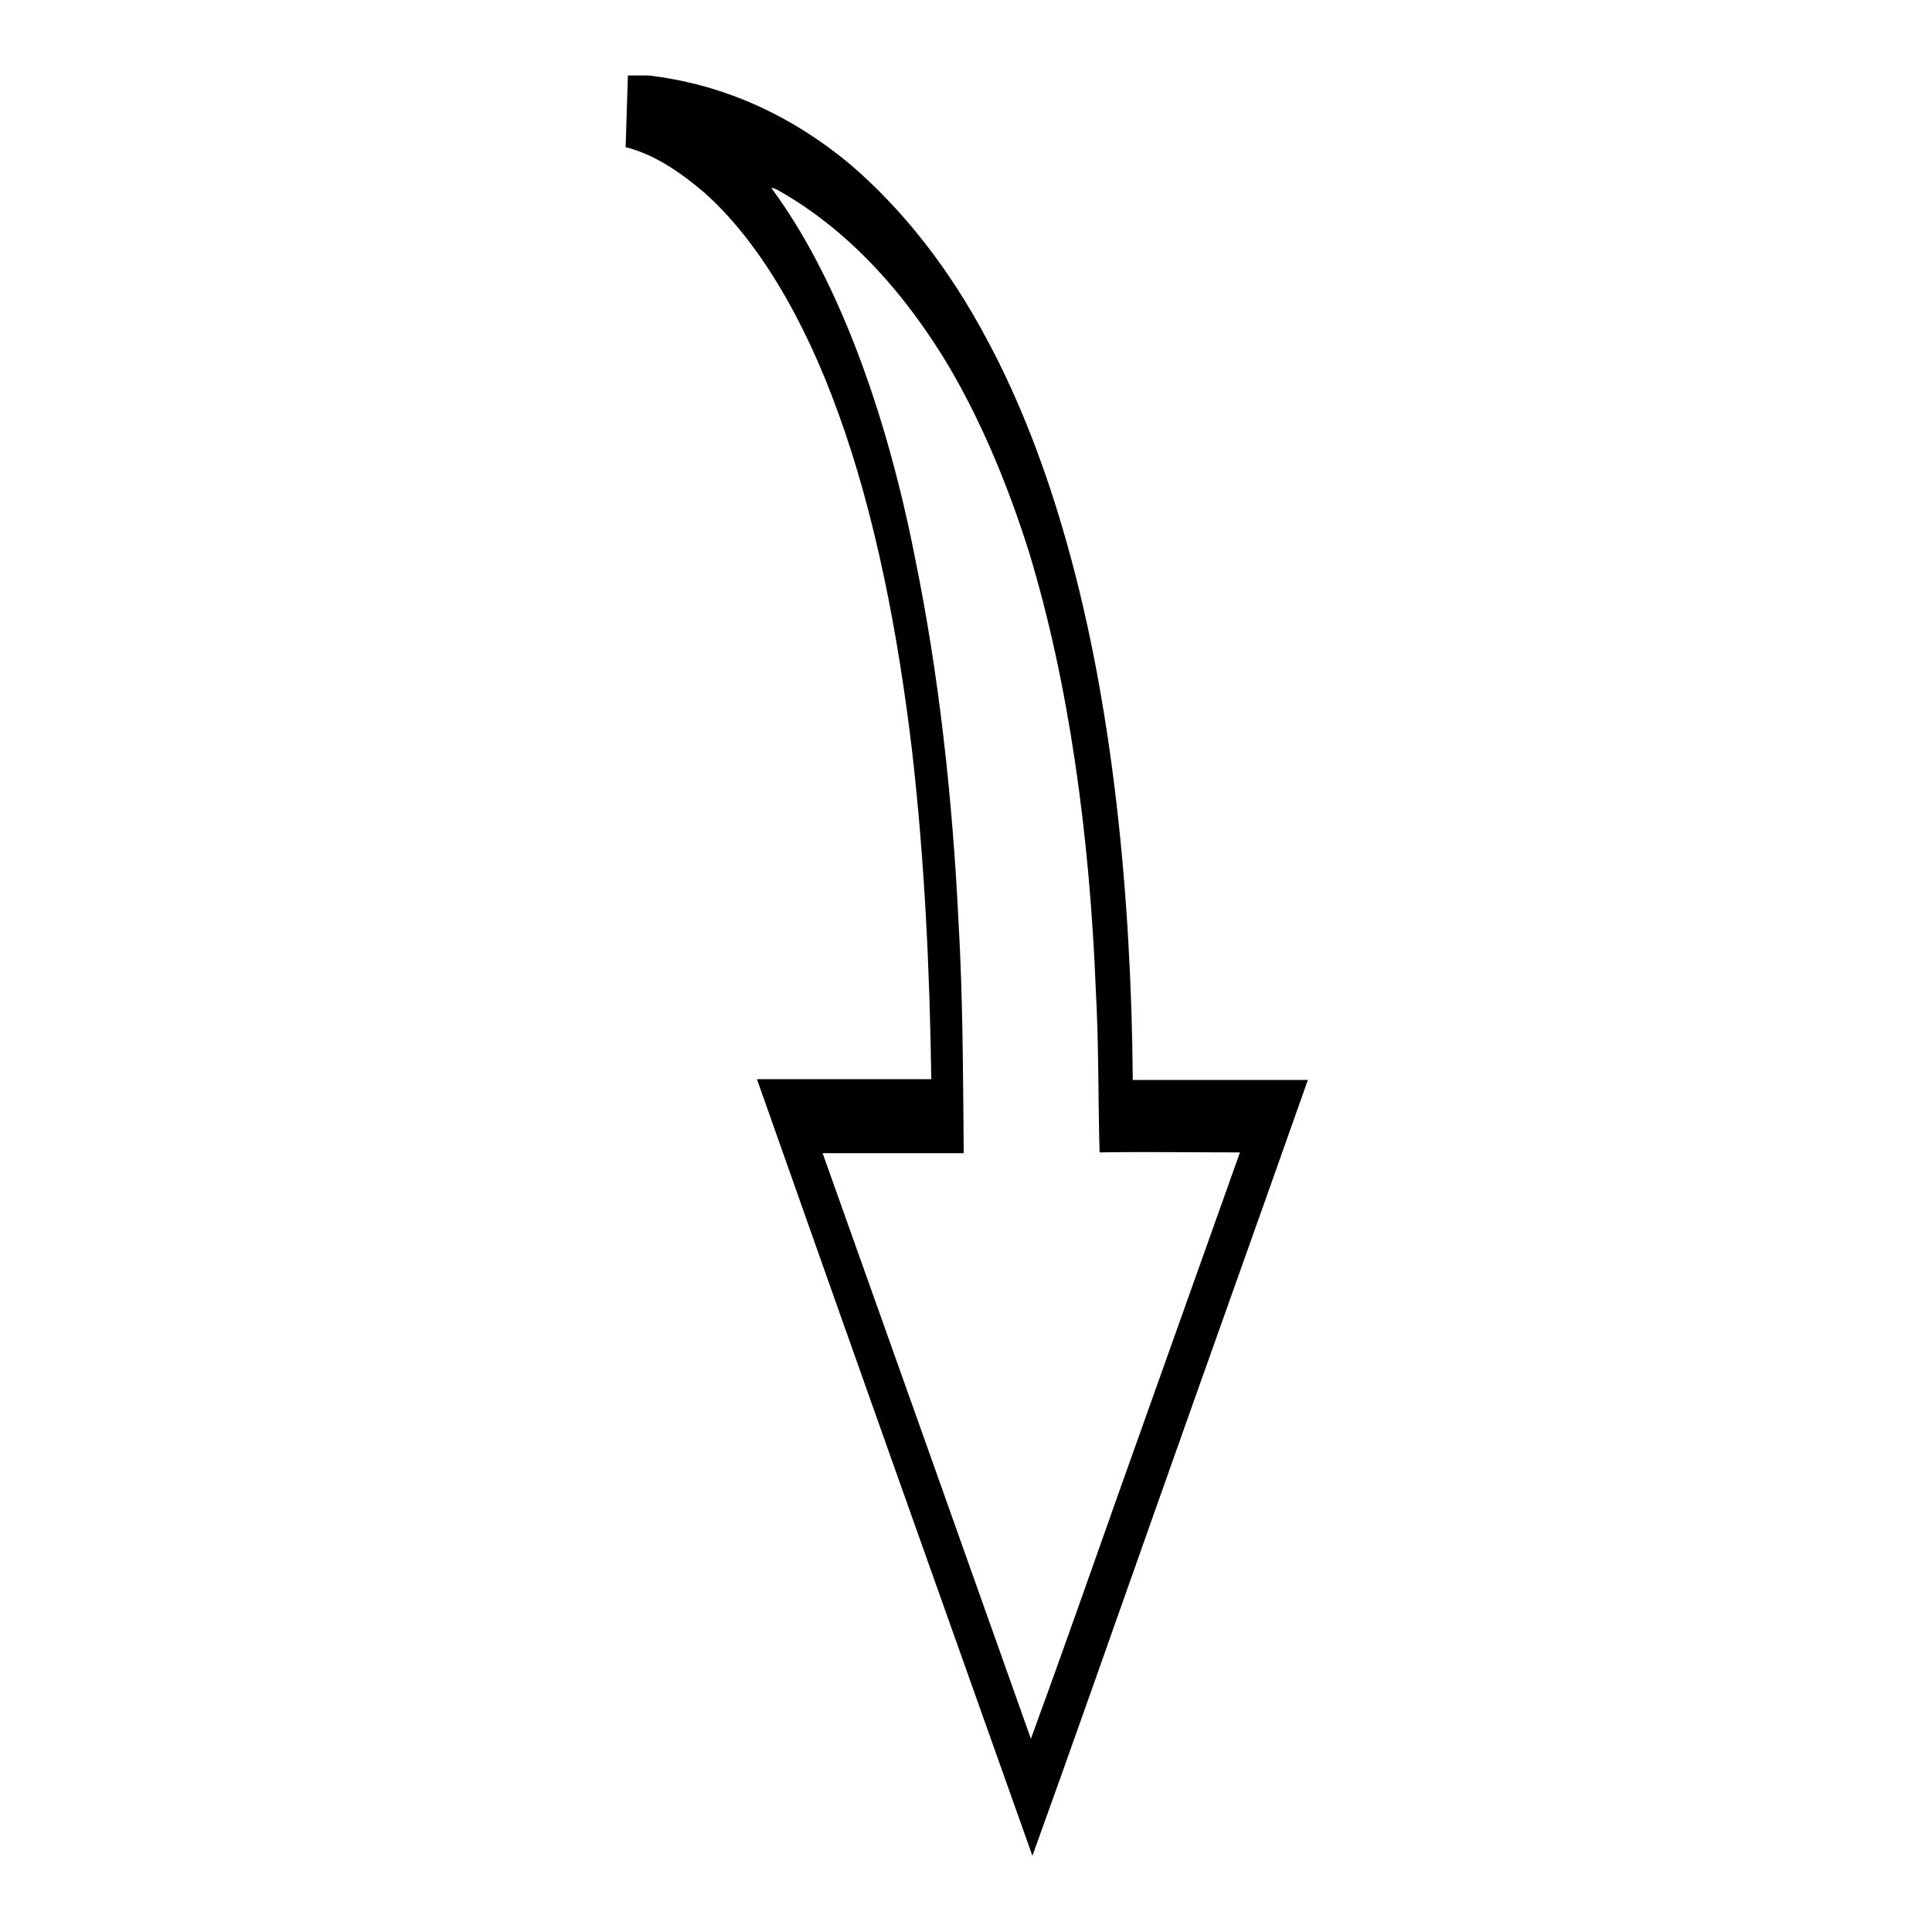<?xml version="1.0" encoding="utf-8"?>
<!-- Svg Vector Icons : http://www.onlinewebfonts.com/icon -->
<!DOCTYPE svg PUBLIC "-//W3C//DTD SVG 1.1//EN" "http://www.w3.org/Graphics/SVG/1.1/DTD/svg11.dtd">
<svg version="1.1" xmlns="http://www.w3.org/2000/svg" xmlns:xlink="http://www.w3.org/1999/xlink" x="0px" y="0px" viewBox="0 0 256 256" enable-background="new 0 0 256 256" xml:space="preserve">
<g><g><path fill="#000000" d="M83.2,10c-0.1,3.2-0.2,6.3-0.3,9.5c3.6,0.9,7,3.1,10.4,6c7,6.2,13.2,16.5,17.8,29.3c4.8,13.2,7.9,28.9,9.8,45.1c1.6,14.1,2.3,28.6,2.5,43.1c-7.7,0-15.4,0-23.1,0c12.1,34.3,24.3,68.6,36.5,102.9c5.1-14.1,10.1-28.4,15.1-42.5c7.1-20.1,14.3-40.2,21.4-60.3c-7.8,0-15.5,0-23.2,0c-0.2-24.7-2.7-49.7-8.7-71c-2.8-10-6.3-19-10.4-26.7c-5.3-10.1-11.6-17.8-18.2-23.5C104.2,14.7,95.1,11.1,86,10H83.2L83.2,10z M102.2,24.9c0.2,0,0.5,0.1,0.7,0.2c8.1,4.5,15.8,11.9,22.5,22.9c4.2,7,7.9,15.5,10.9,25c5.3,17.3,8.1,37.7,8.9,58.2c0.4,7.1,0.3,14.3,0.5,21.5c6.2-0.1,12.4,0,18.6,0c-5.2,14.6-10.4,29.2-15.6,43.8c-4,11.3-8,22.7-12.1,33.9c-9.2-25.9-18.4-51.8-27.6-77.6c6.2,0,12.5,0,18.7,0c-0.1-10.3-0.1-20.6-0.7-30.8c-0.8-16.4-2.6-32.6-5.7-47.8C117.4,54.2,110.8,36.5,102.2,24.9L102.2,24.9z"/></g></g>
</svg>